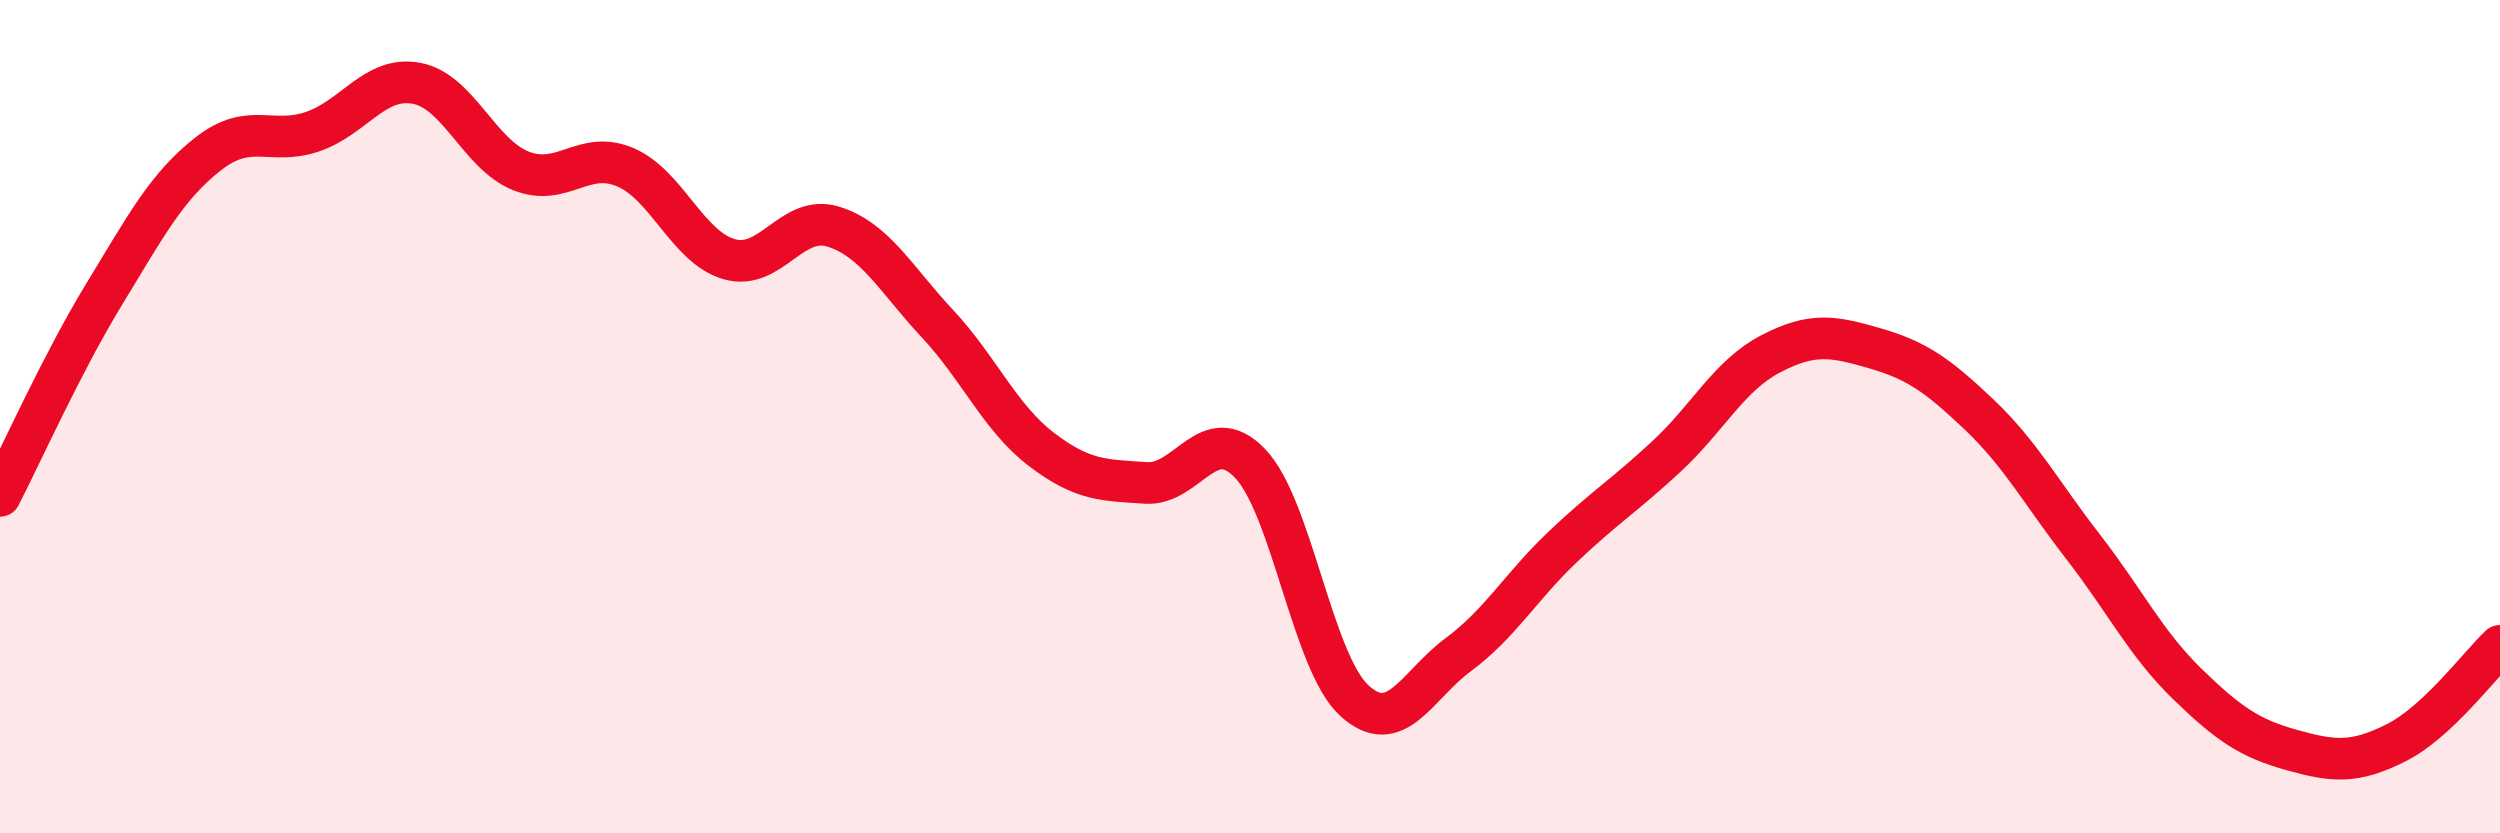 
    <svg width="60" height="20" viewBox="0 0 60 20" xmlns="http://www.w3.org/2000/svg">
      <path
        d="M 0,11.9 C 0.5,10.93 1.5,8.7 2.5,7.06 C 3.5,5.42 4,4.47 5,3.69 C 6,2.91 6.5,3.5 7.5,3.16 C 8.5,2.82 9,1.81 10,2 C 11,2.19 11.5,3.7 12.5,4.1 C 13.5,4.5 14,3.59 15,4.01 C 16,4.43 16.5,5.93 17.5,6.22 C 18.5,6.51 19,5.13 20,5.44 C 21,5.75 21.5,6.7 22.5,7.77 C 23.5,8.84 24,10.03 25,10.79 C 26,11.55 26.5,11.52 27.5,11.59 C 28.5,11.66 29,10.08 30,11.12 C 31,12.16 31.5,15.89 32.5,16.81 C 33.5,17.73 34,16.45 35,15.71 C 36,14.97 36.5,14.08 37.5,13.13 C 38.5,12.18 39,11.88 40,10.95 C 41,10.02 41.5,9.01 42.5,8.49 C 43.5,7.97 44,8.07 45,8.36 C 46,8.65 46.5,9 47.5,9.95 C 48.5,10.9 49,11.84 50,13.13 C 51,14.42 51.5,15.45 52.5,16.42 C 53.5,17.39 54,17.72 55,18 C 56,18.28 56.5,18.33 57.5,17.83 C 58.5,17.33 59.5,15.97 60,15.5L60 20L0 20Z"
        fill="#EB0A25"
        opacity="0.1"
        stroke-linecap="round"
        stroke-linejoin="round"
      />
      <path
        d="M 0,11.9 C 0.5,10.93 1.5,8.7 2.5,7.06 C 3.5,5.42 4,4.47 5,3.69 C 6,2.91 6.5,3.5 7.5,3.16 C 8.5,2.82 9,1.81 10,2 C 11,2.19 11.5,3.7 12.5,4.1 C 13.5,4.5 14,3.59 15,4.01 C 16,4.43 16.5,5.93 17.5,6.22 C 18.5,6.51 19,5.13 20,5.44 C 21,5.75 21.5,6.7 22.5,7.77 C 23.5,8.84 24,10.03 25,10.79 C 26,11.55 26.5,11.52 27.5,11.59 C 28.5,11.66 29,10.08 30,11.12 C 31,12.16 31.5,15.89 32.5,16.81 C 33.5,17.73 34,16.45 35,15.71 C 36,14.97 36.5,14.08 37.5,13.13 C 38.5,12.18 39,11.88 40,10.95 C 41,10.02 41.5,9.01 42.5,8.49 C 43.5,7.97 44,8.07 45,8.36 C 46,8.65 46.5,9 47.5,9.95 C 48.5,10.9 49,11.84 50,13.13 C 51,14.42 51.5,15.45 52.5,16.42 C 53.5,17.39 54,17.72 55,18 C 56,18.28 56.5,18.33 57.5,17.83 C 58.5,17.33 59.5,15.97 60,15.5"
        stroke="#EB0A25"
        stroke-width="1"
        fill="none"
        stroke-linecap="round"
        stroke-linejoin="round"
      />
    </svg>
  
